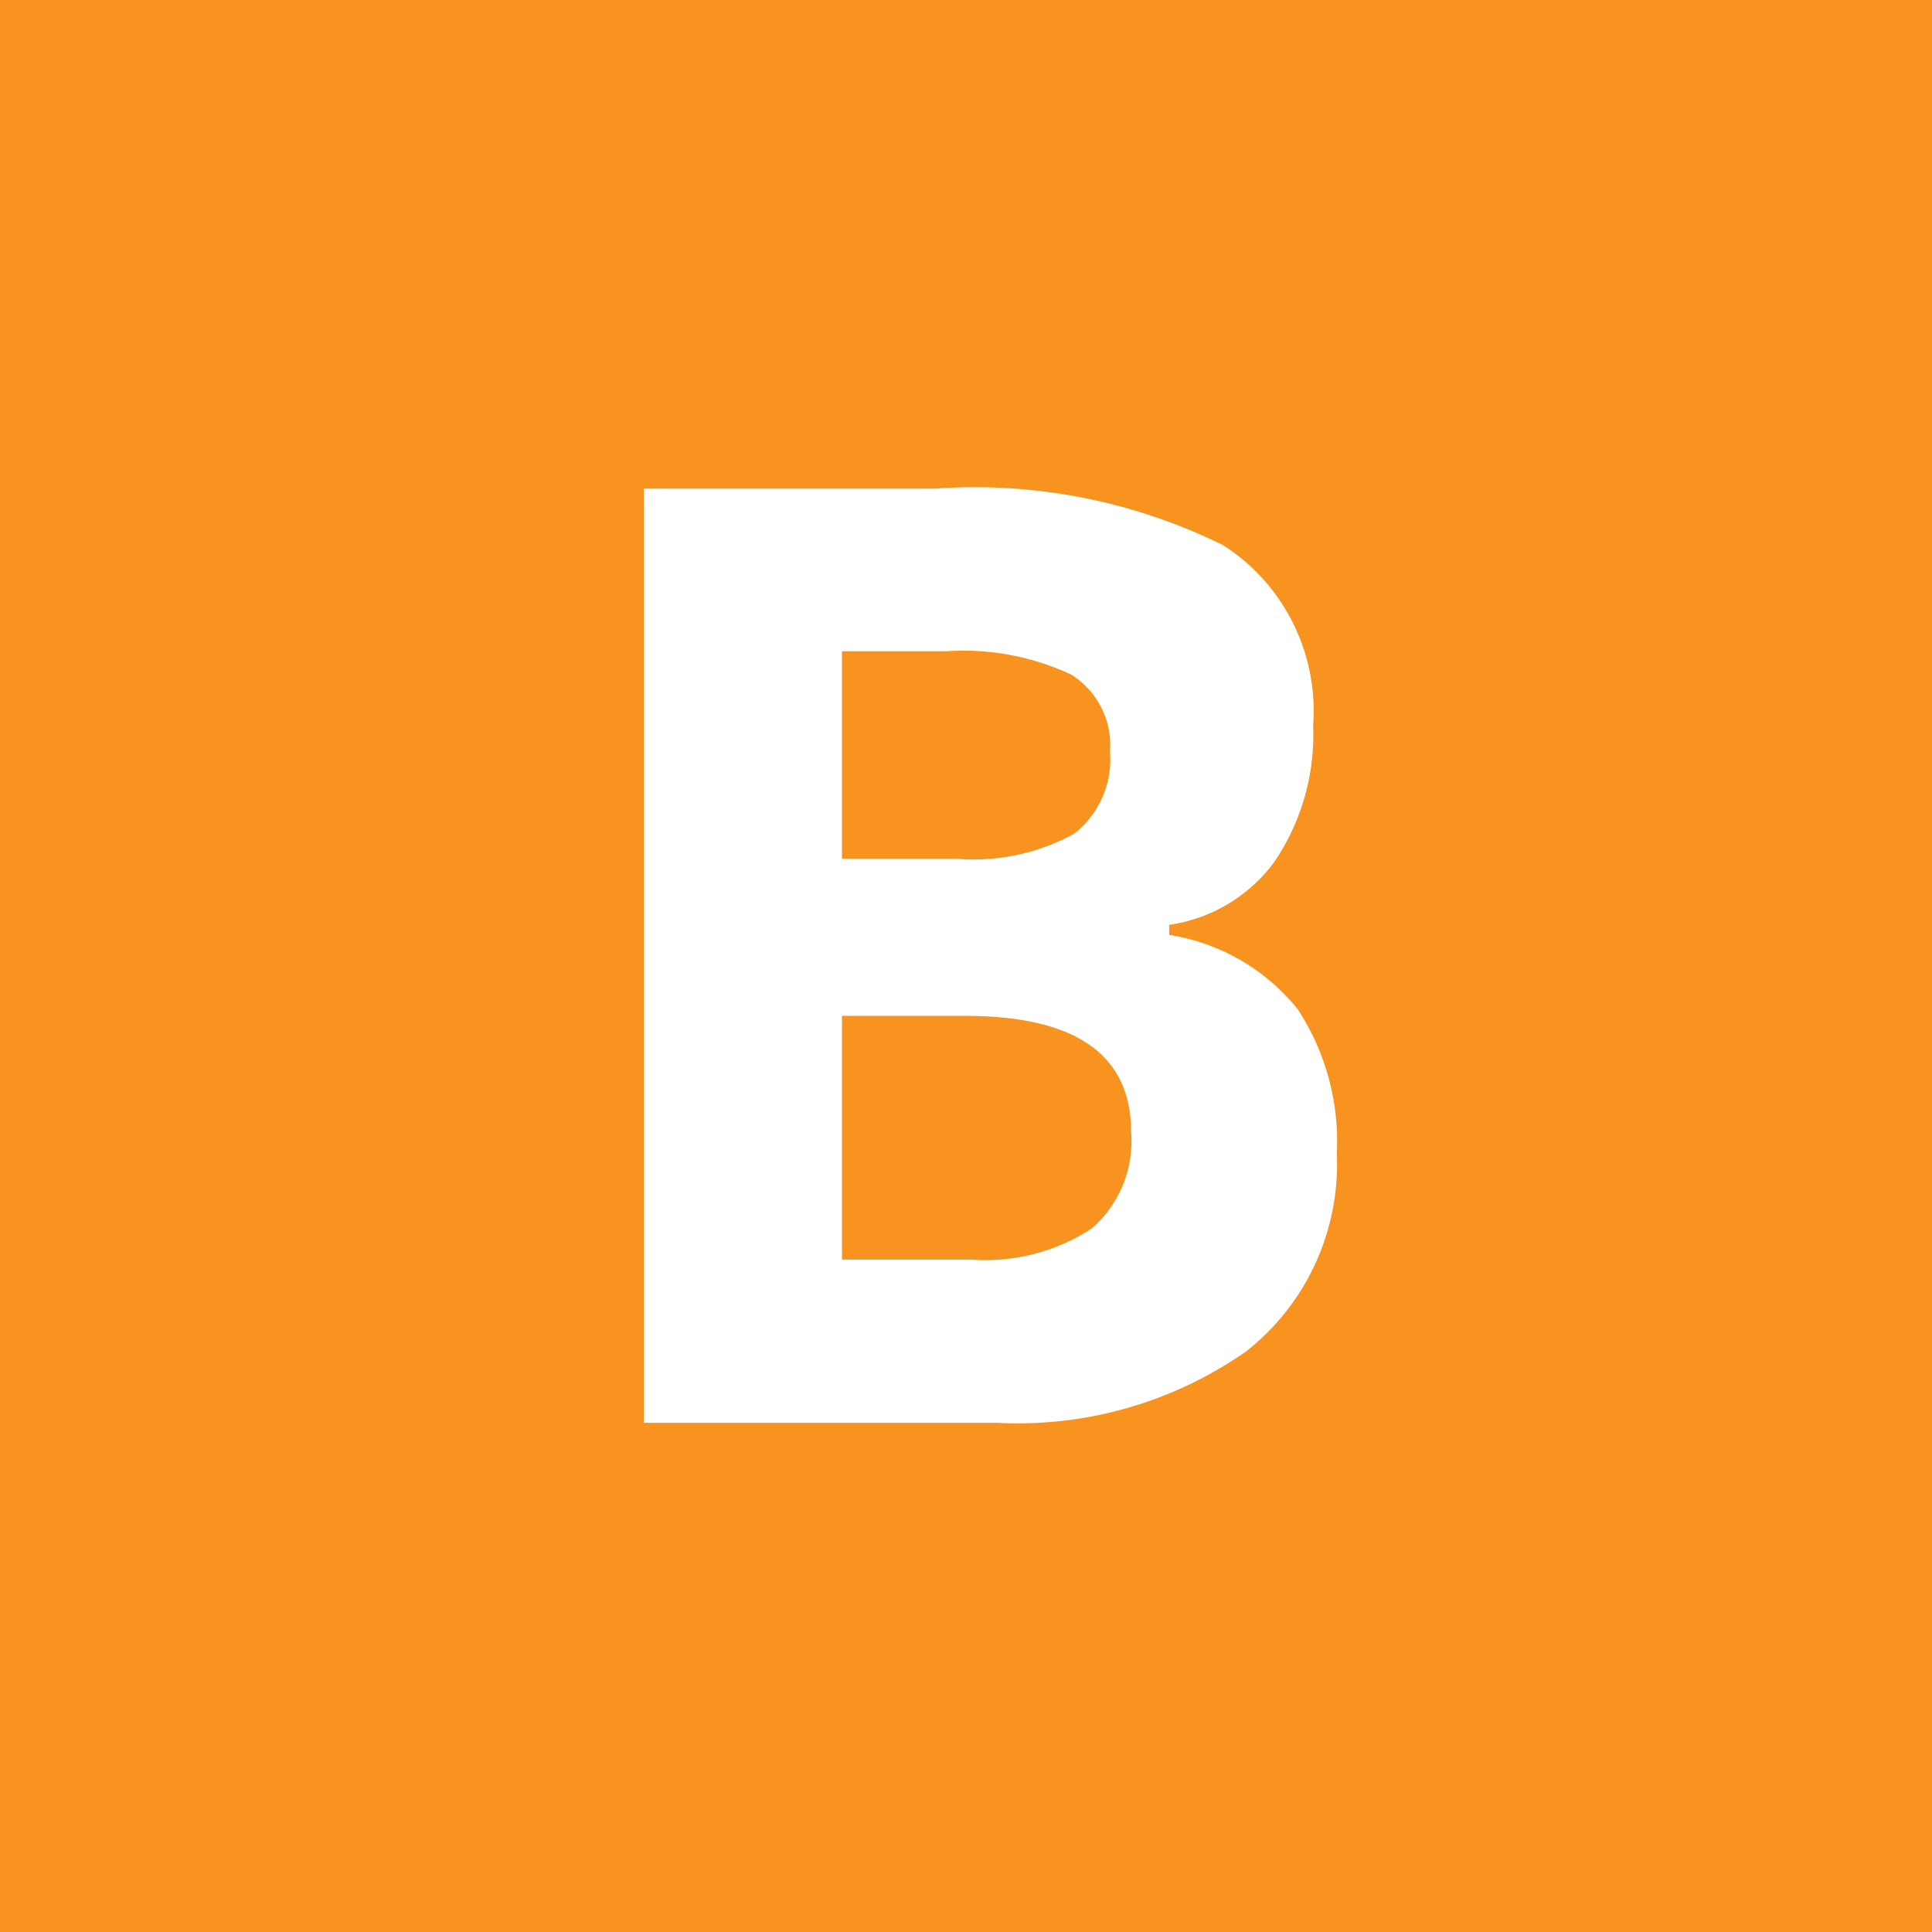 <svg xmlns="http://www.w3.org/2000/svg" viewBox="0 0 31 31"><defs><style>.a{fill:#f7931e;}.b{fill:#fff;}</style></defs><title>b_</title><rect class="a" width="31" height="31"/><path class="b" d="M10.33,7.84H15a9,9,0,0,1,4.63.91,3.16,3.16,0,0,1,1.44,2.89,3.63,3.63,0,0,1-.63,2.2,2.55,2.55,0,0,1-1.68,1V15a3.31,3.31,0,0,1,2.06,1.19,3.87,3.87,0,0,1,.63,2.32A3.82,3.82,0,0,1,20,21.68a6.39,6.39,0,0,1-4,1.15H10.33Zm3.18,5.94h1.85a3.35,3.35,0,0,0,1.87-.4,1.51,1.51,0,0,0,.58-1.32,1.33,1.33,0,0,0-.63-1.24,4.08,4.08,0,0,0-2-.37H13.51Zm0,2.52v3.91h2.07a3.11,3.11,0,0,0,1.94-.5,1.86,1.86,0,0,0,.63-1.54c0-1.25-.89-1.87-2.67-1.87Z"/></svg>